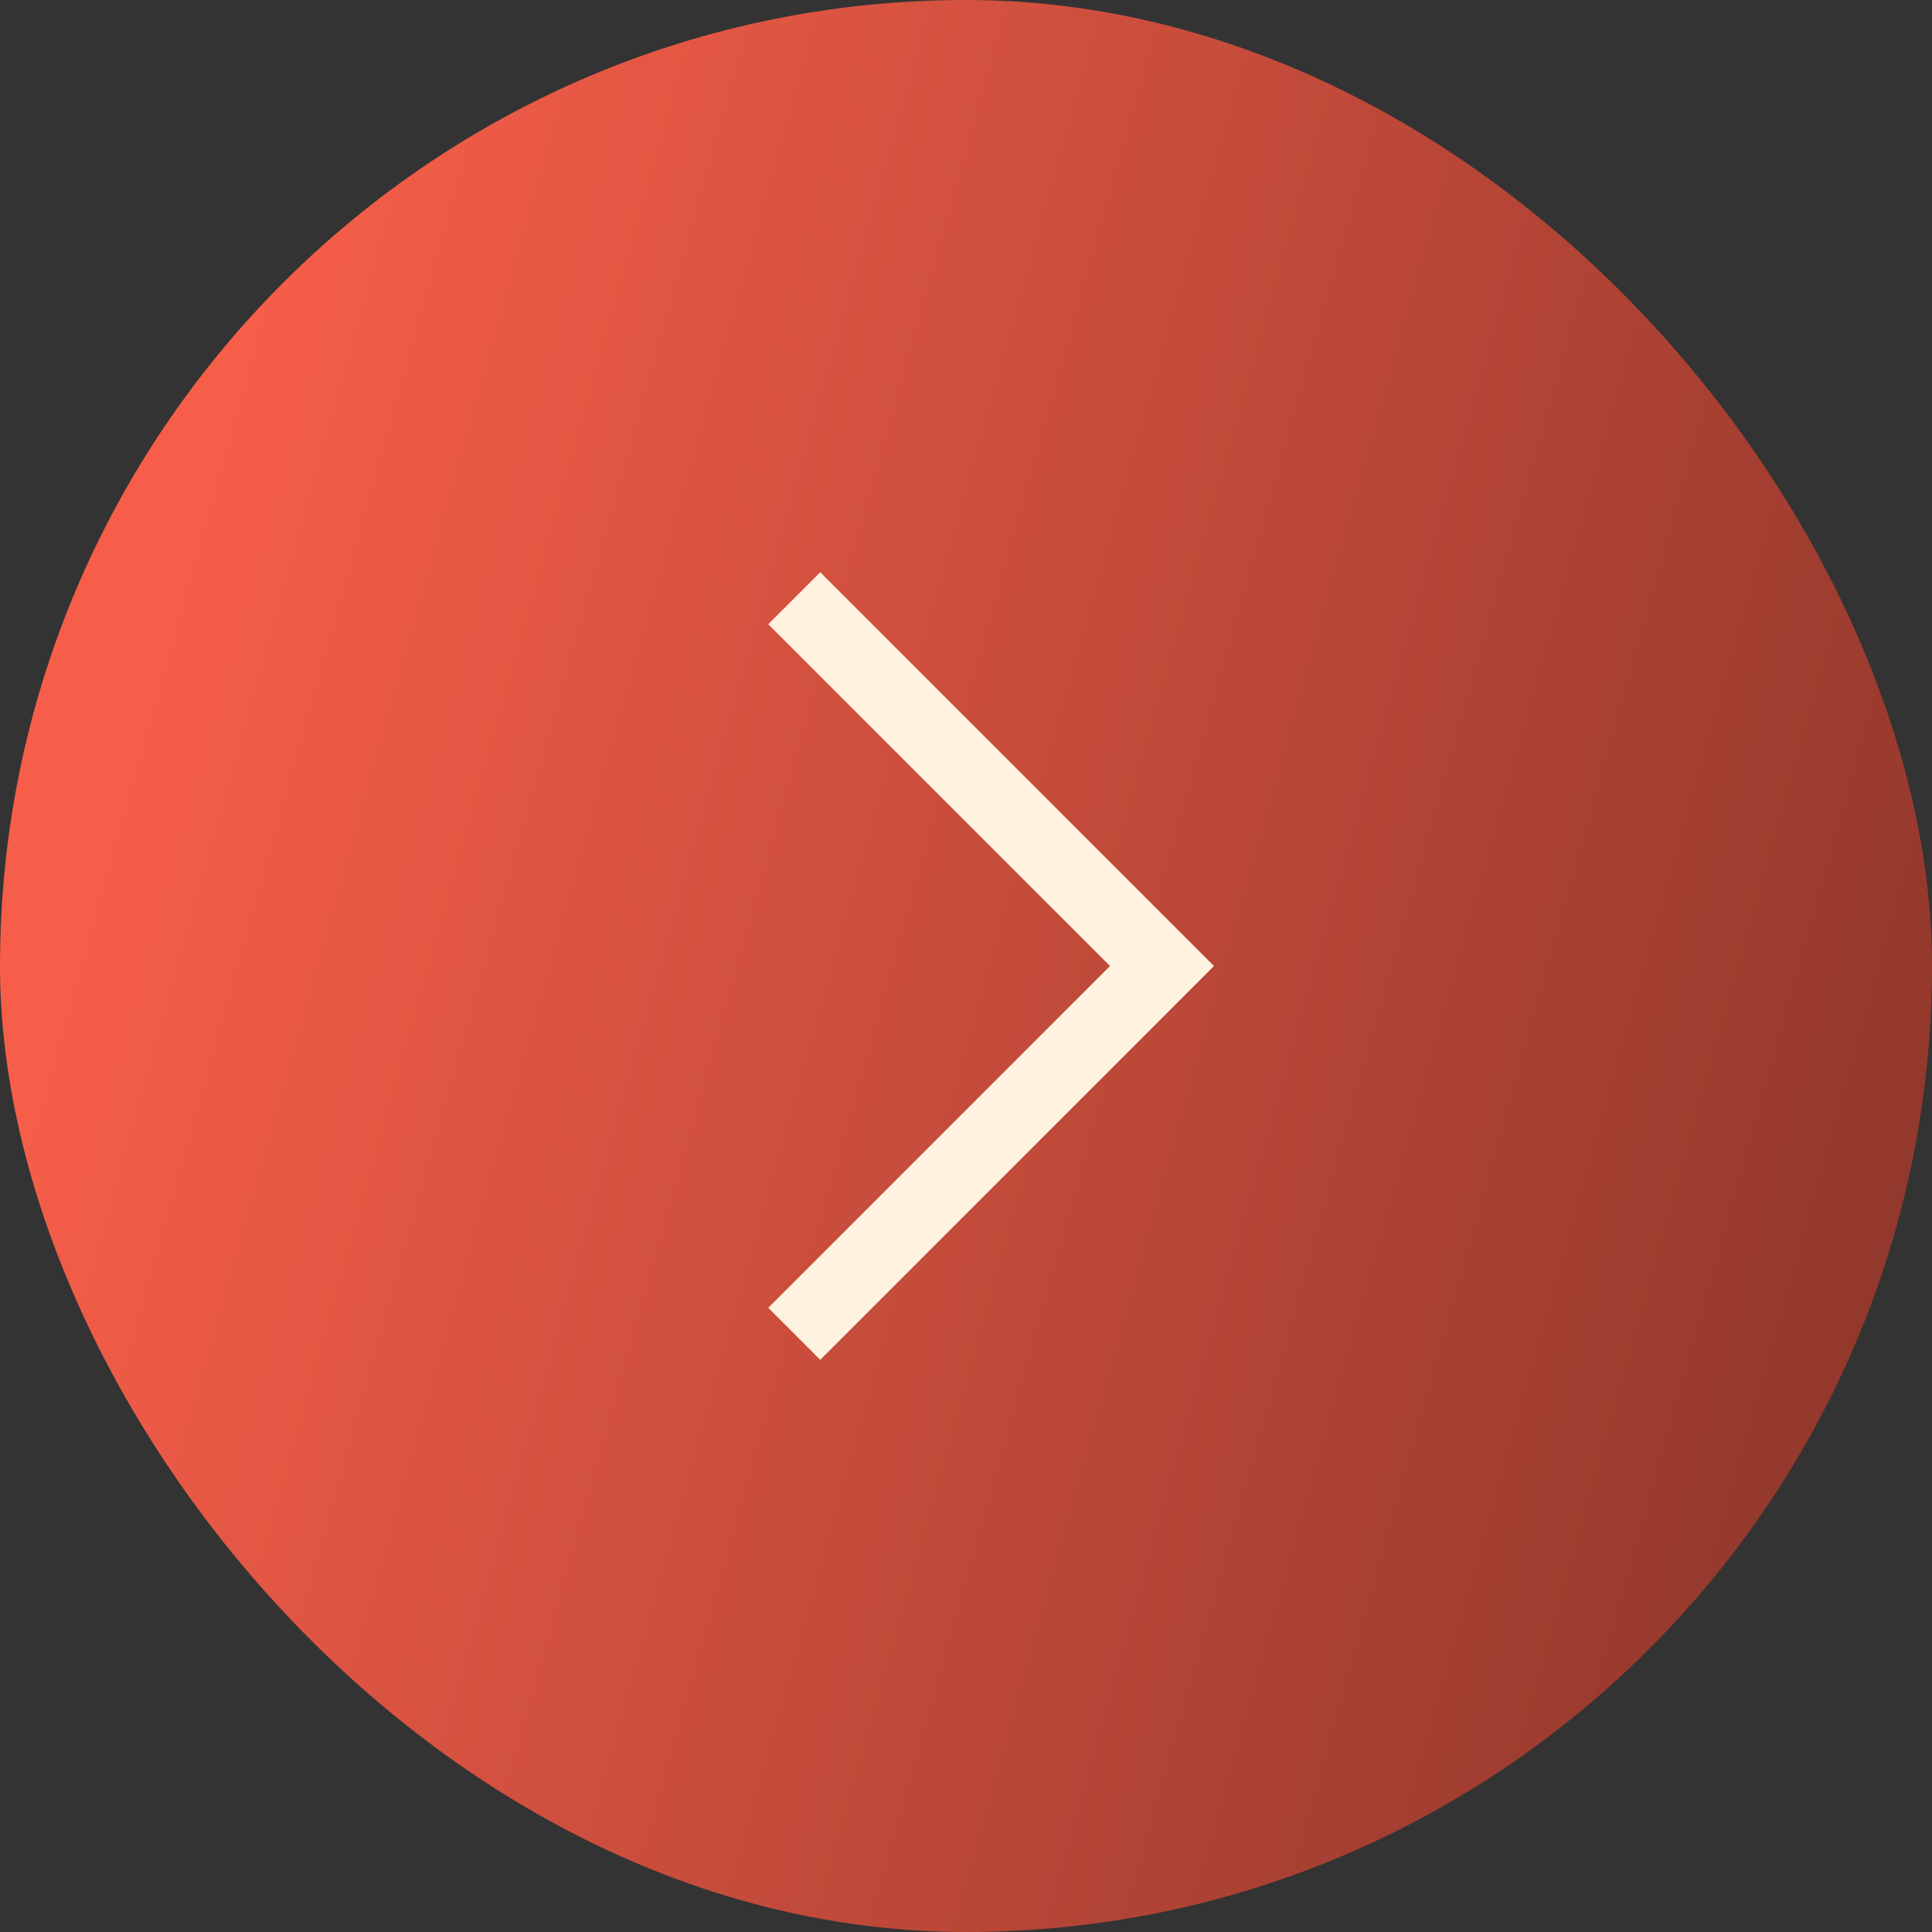 <?xml version="1.0" encoding="UTF-8"?> <svg xmlns="http://www.w3.org/2000/svg" width="50" height="50" viewBox="0 0 50 50" fill="none"><rect x="0" y="0" width="50" height="50" fill="#333333" stroke="none"/><rect width="50" height="50" rx="25" fill="url(#paint0_linear_472_3130)"></rect><path d="M20.555 15.482L30.072 25.001L20.555 34.519" stroke="#FFF3E0" stroke-width="1.903"></path><defs><linearGradient id="paint0_linear_472_3130" x1="4.479" y1="14.075" x2="51.639" y2="27.331" gradientUnits="userSpaceOnUse"><stop stop-color="#F65E49"></stop><stop offset="1" stop-color="#90372B"></stop></linearGradient></defs></svg> 